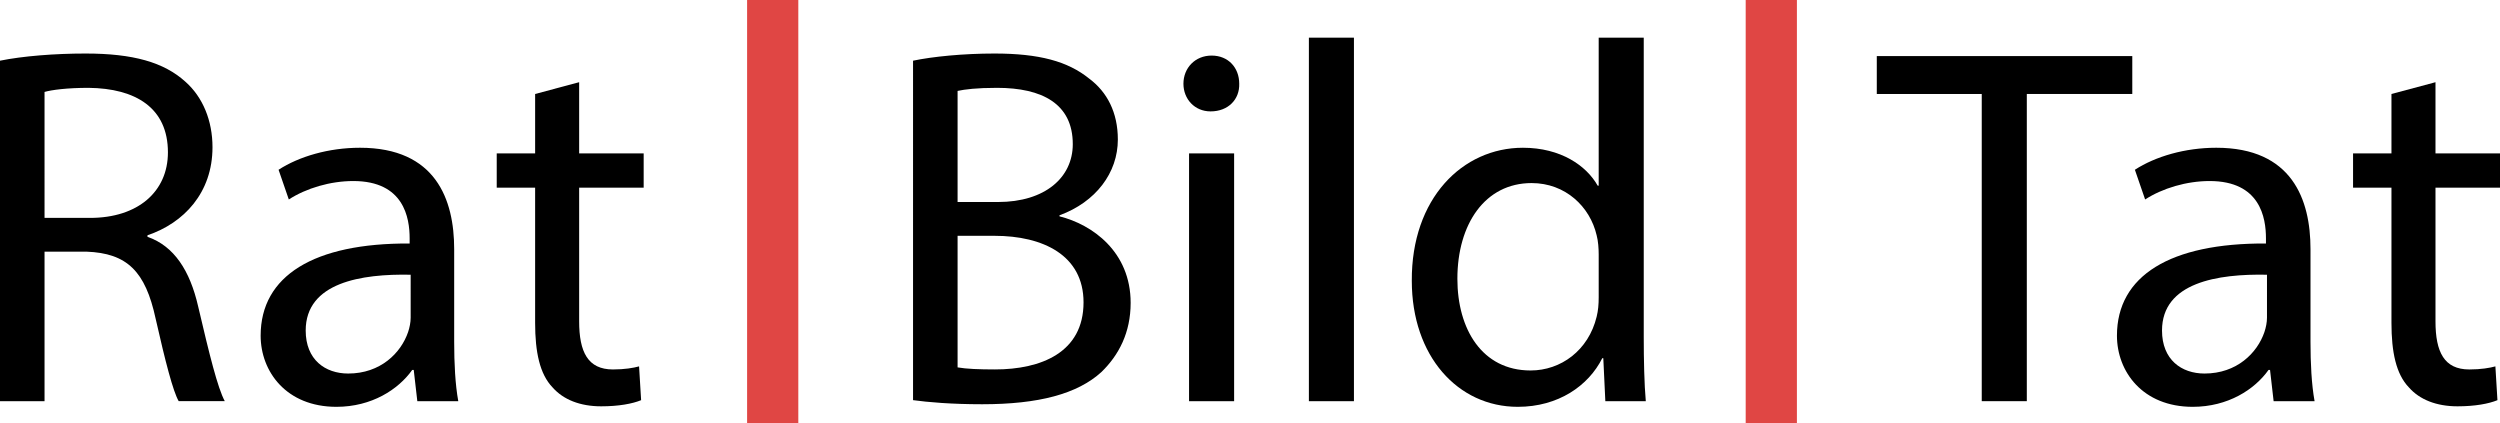 <?xml version="1.0" encoding="utf-8"?>
<!-- Generator: Adobe Illustrator 16.0.0, SVG Export Plug-In . SVG Version: 6.00 Build 0)  -->
<!DOCTYPE svg PUBLIC "-//W3C//DTD SVG 1.1//EN" "http://www.w3.org/Graphics/SVG/1.1/DTD/svg11.dtd">
<svg version="1.1" id="Ebene_2" xmlns="http://www.w3.org/2000/svg" xmlns:xlink="http://www.w3.org/1999/xlink" x="0px" y="0px"
	 width="195.275px" height="33.063px" viewBox="0 0 195.275 33.063" enable-background="new 0 0 195.275 33.063"
	 xml:space="preserve">
<g>
	<path d="M0,4.741c1.76-0.36,4.279-0.56,6.679-0.56c3.719,0,6.119,0.68,7.799,2.199c1.36,1.2,2.12,3.04,2.12,5.119
		c0,3.56-2.24,5.92-5.079,6.879v0.12c2.08,0.72,3.319,2.64,3.959,5.438c0.88,3.76,1.52,6.359,2.08,7.399h-3.6
		c-0.44-0.76-1.04-3.079-1.8-6.438c-0.8-3.72-2.239-5.119-5.399-5.24H3.479v11.679H0V4.741z M3.479,17.02h3.559
		c3.72,0,6.079-2.04,6.079-5.119c0-3.479-2.52-5-6.199-5.04c-1.68,0-2.88,0.16-3.439,0.32V17.02z"/>
	<path d="M32.597,31.337l-0.28-2.439h-0.12c-1.08,1.52-3.16,2.879-5.919,2.879c-3.919,0-5.919-2.759-5.919-5.559
		c0-4.679,4.159-7.239,11.638-7.198v-0.4c0-1.6-0.44-4.479-4.399-4.479c-1.8,0-3.68,0.56-5.039,1.44l-0.8-2.32
		c1.6-1.04,3.919-1.72,6.359-1.72c5.919,0,7.358,4.04,7.358,7.919v7.238c0,1.68,0.08,3.32,0.32,4.64H32.597z M32.077,21.459
		c-3.839-0.08-8.199,0.6-8.199,4.359c0,2.279,1.52,3.359,3.32,3.359c2.52,0,4.119-1.601,4.679-3.24c0.12-0.359,0.2-0.76,0.2-1.119
		V21.459z"/>
	<path d="M45.238,6.421v5.559h5.039v2.68h-5.039v10.438c0,2.4,0.68,3.76,2.64,3.76c0.92,0,1.6-0.12,2.04-0.24l0.16,2.64
		c-0.68,0.28-1.76,0.48-3.12,0.48c-1.64,0-2.959-0.521-3.799-1.48c-1-1.04-1.36-2.759-1.36-5.039V14.66h-3v-2.68h3V7.341
		L45.238,6.421z"/>
	<path d="M71.318,4.741c1.52-0.32,3.919-0.56,6.359-0.56c3.479,0,5.719,0.6,7.399,1.959c1.399,1.04,2.239,2.64,2.239,4.759
		c0,2.6-1.72,4.879-4.559,5.919v0.08c2.56,0.64,5.559,2.759,5.559,6.759c0,2.319-0.92,4.079-2.28,5.399
		c-1.879,1.72-4.919,2.52-9.318,2.52c-2.399,0-4.239-0.16-5.399-0.32V4.741z M74.797,15.779h3.159c3.68,0,5.839-1.919,5.839-4.519
		c0-3.16-2.4-4.399-5.919-4.399c-1.6,0-2.52,0.12-3.079,0.24V15.779z M74.797,28.697c0.68,0.12,1.68,0.16,2.919,0.16
		c3.599,0,6.919-1.32,6.919-5.239c0-3.679-3.16-5.199-6.959-5.199h-2.879V28.697z"/>
	<path d="M96.796,6.541c0.04,1.2-0.84,2.16-2.239,2.16c-1.239,0-2.119-0.96-2.119-2.16c0-1.24,0.92-2.2,2.199-2.2
		C95.957,4.341,96.796,5.301,96.796,6.541z M92.877,31.337V11.98h3.52v19.357H92.877z"/>
	<path d="M102.237,2.942h3.519v28.395h-3.519V2.942z"/>
	<path d="M128.393,2.942v23.396c0,1.72,0.04,3.68,0.16,4.999h-3.16l-0.159-3.359h-0.08c-1.08,2.159-3.439,3.799-6.599,3.799
		c-4.68,0-8.279-3.959-8.279-9.838c-0.04-6.439,3.96-10.398,8.679-10.398c2.96,0,4.959,1.4,5.839,2.959h0.08V2.942H128.393z
		 M124.874,19.859c0-0.44-0.04-1.041-0.16-1.48c-0.52-2.239-2.439-4.079-5.079-4.079c-3.639,0-5.799,3.199-5.799,7.479
		c0,3.919,1.92,7.159,5.719,7.159c2.36,0,4.52-1.56,5.159-4.199c0.12-0.48,0.16-0.96,0.16-1.52V19.859z"/>
	<path d="M154.794,7.341h-8.198V4.381h19.957v2.959h-8.239v23.996h-3.52V7.341z"/>
	<path d="M177.593,31.337l-0.28-2.439h-0.12c-1.079,1.52-3.159,2.879-5.919,2.879c-3.919,0-5.919-2.759-5.919-5.559
		c0-4.679,4.159-7.239,11.639-7.198v-0.4c0-1.6-0.44-4.479-4.399-4.479c-1.8,0-3.68,0.56-5.039,1.44l-0.8-2.32
		c1.6-1.04,3.919-1.72,6.358-1.72c5.919,0,7.359,4.04,7.359,7.919v7.238c0,1.68,0.08,3.32,0.319,4.64H177.593z M177.074,21.459
		c-3.84-0.08-8.199,0.6-8.199,4.359c0,2.279,1.52,3.359,3.319,3.359c2.52,0,4.12-1.601,4.68-3.24c0.12-0.359,0.2-0.76,0.2-1.119
		V21.459z"/>
	<path d="M190.236,6.421v5.559h5.039v2.68h-5.039v10.438c0,2.4,0.68,3.76,2.64,3.76c0.919,0,1.6-0.12,2.039-0.24l0.16,2.64
		c-0.68,0.28-1.76,0.48-3.119,0.48c-1.64,0-2.96-0.521-3.8-1.48c-1-1.04-1.359-2.759-1.359-5.039V14.66h-3v-2.68h3V7.341
		L190.236,6.421z"/>
</g>
<rect x="58.356" fill="#E04644" width="4" height="33.063"/>
<rect x="136.356" fill="#E04644" width="4" height="33.063"/>
</svg>
